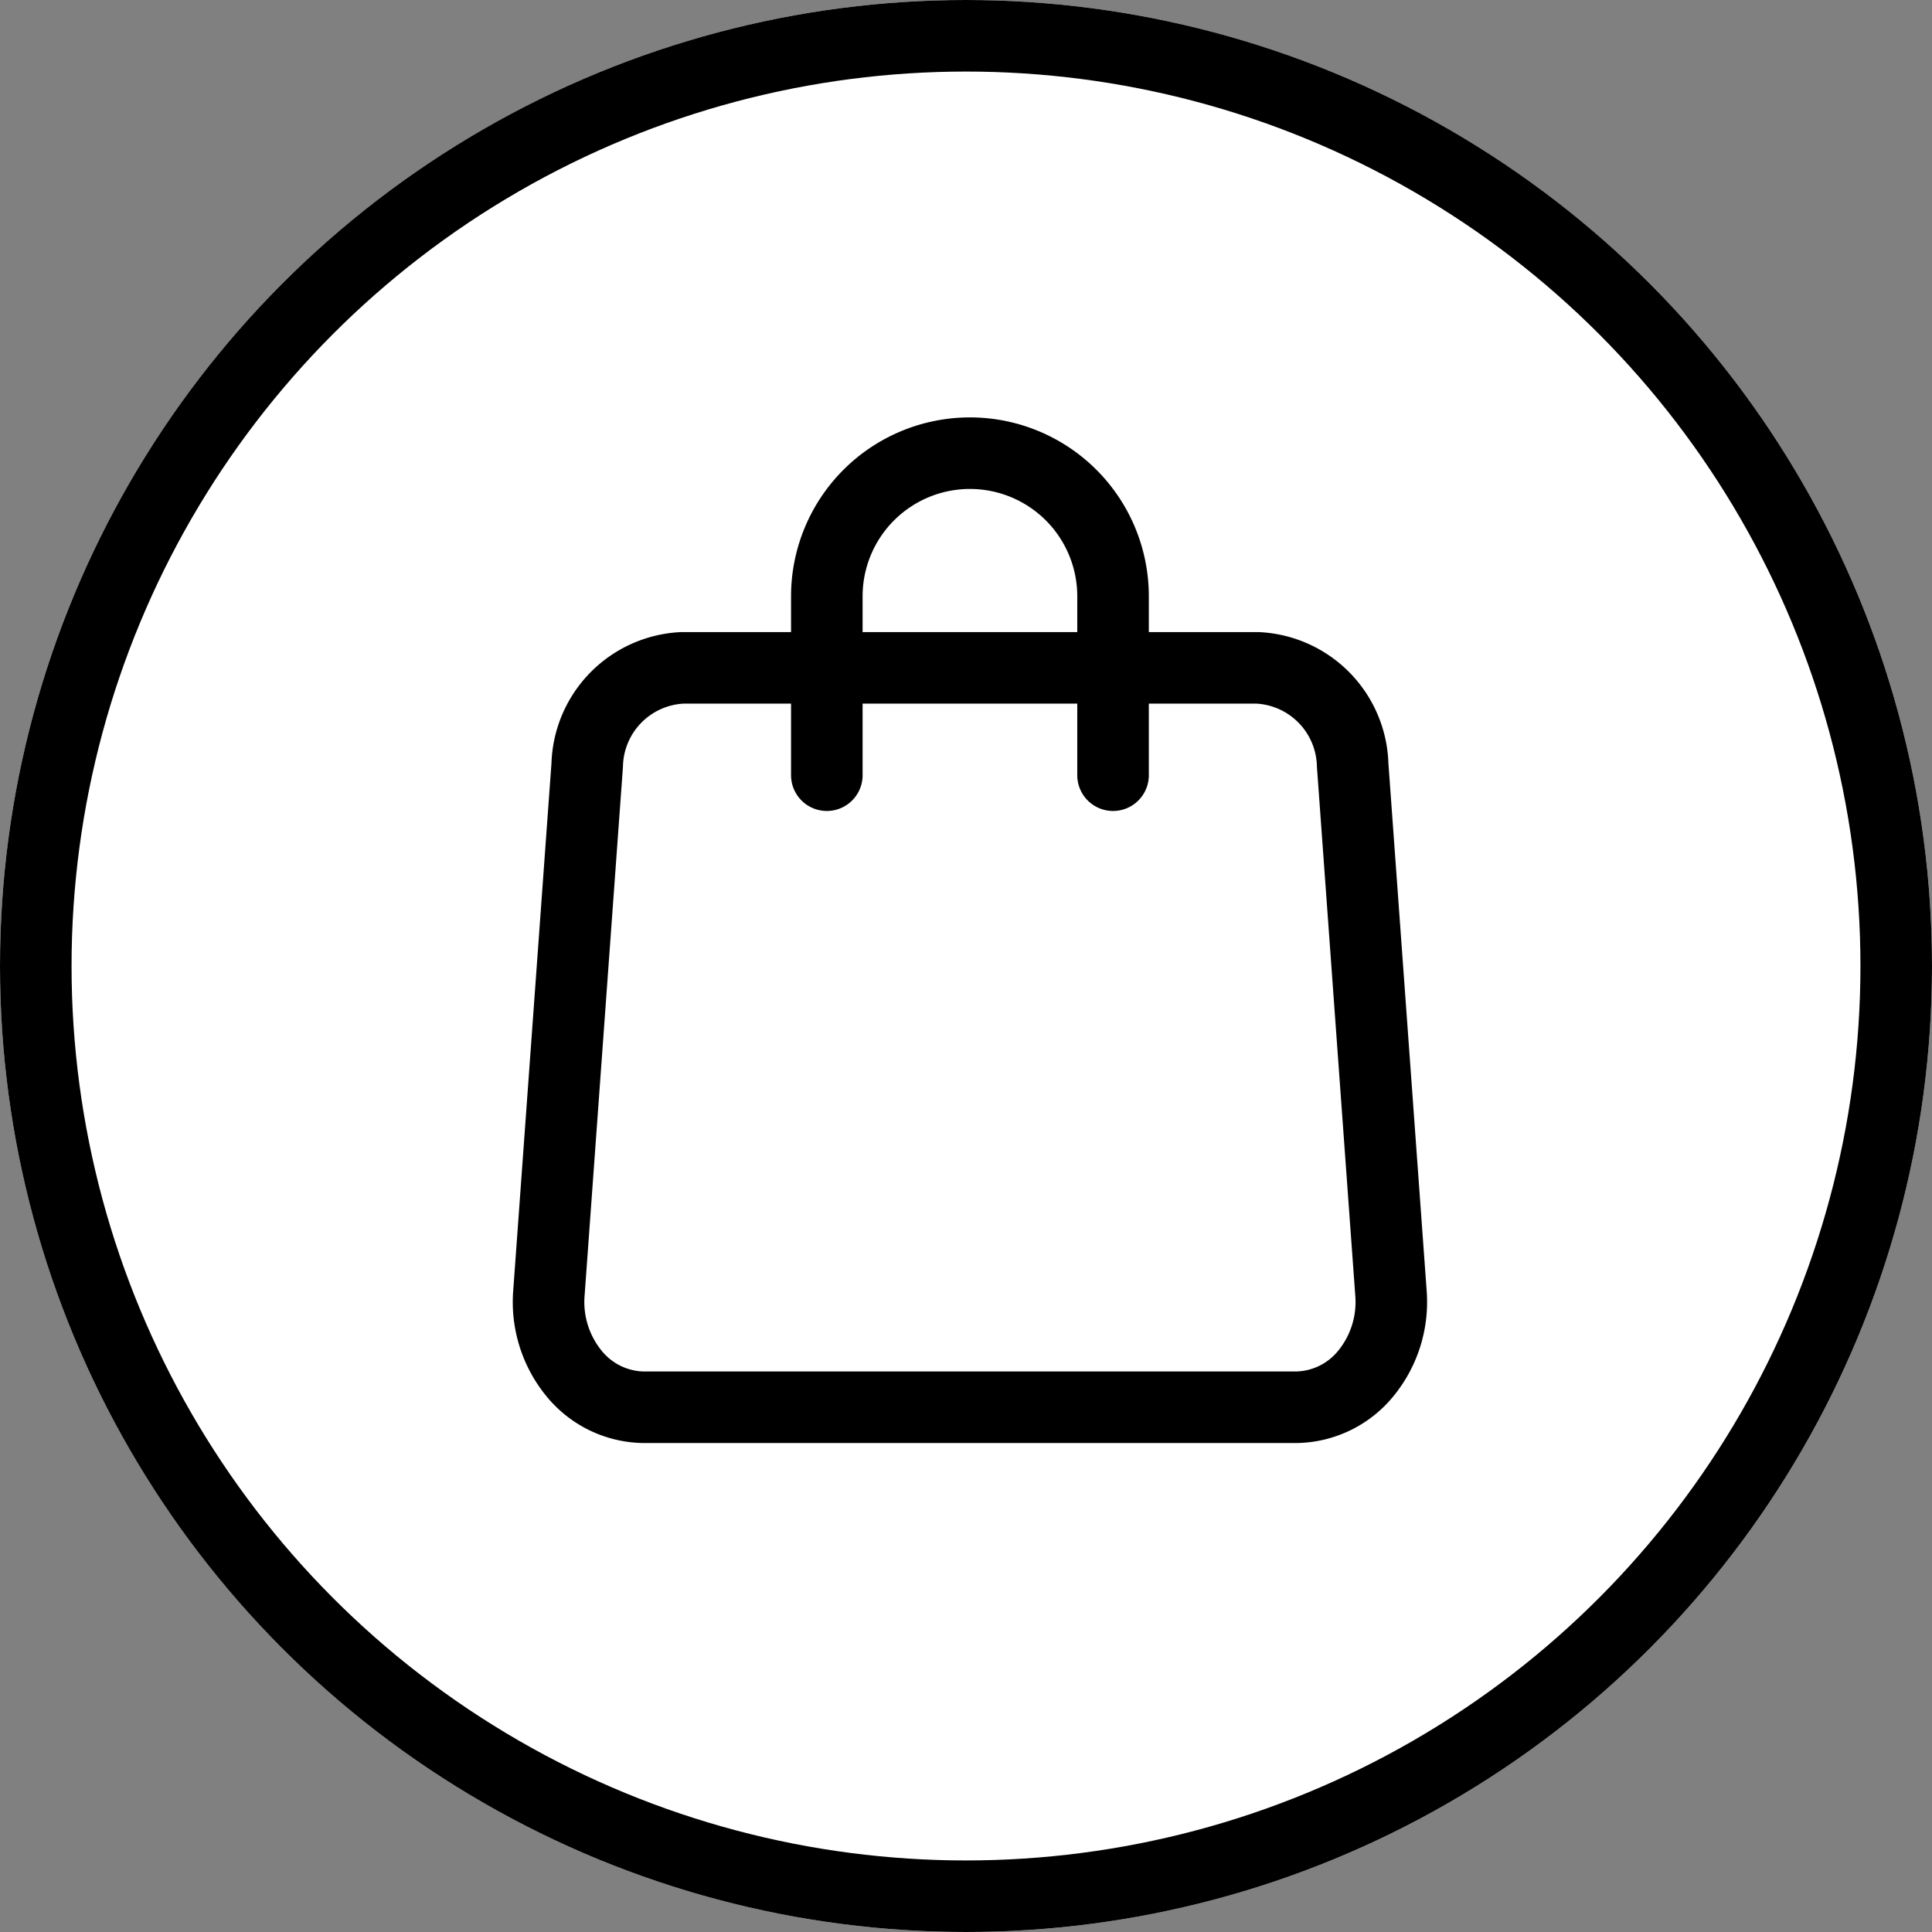 <svg xmlns="http://www.w3.org/2000/svg" width="81" height="81" viewBox="0 0 81 81">
  <rect x="0" y="0" width="81" height="81" fill="#808080" stroke="none"/>
  <defs>
    <style>
      .cls-1 {
        fill: #fff;
      }

      .cls-1, .cls-2 {
        stroke: #000;
        stroke-width: 3px;
      }

      .cls-2, .cls-4 {
        fill: none;
      }

      .cls-2 {
        stroke-linecap: round;
        stroke-linejoin: round;
      }

      .cls-3 {
        stroke: none;
      }
    </style>
  </defs>
  <g id="Icon_akar-shopping-bag" data-name="Icon akar-shopping-bag" transform="translate(18.751 12)">
    <g id="Ellipse_46" data-name="Ellipse 46" class="cls-1" transform="translate(-18.751 -12)">
      <circle class="cls-3" cx="40.5" cy="40.5" r="40.5"/>
      <circle class="cls-4" cx="40.5" cy="40.5" r="39"/>
    </g>
    <g id="Group_6718" data-name="Group 6718" transform="translate(-0.502 4)">
      <path id="Path_1472" data-name="Path 1472" class="cls-2" d="M6.37,16.074A4.189,4.189,0,0,1,10.358,12H34.474a4.189,4.189,0,0,1,3.988,4.075l1.606,22.142a4.729,4.729,0,0,1-1.047,3.357A3.833,3.833,0,0,1,36.082,43H8.75a3.833,3.833,0,0,1-2.939-1.425,4.729,4.729,0,0,1-1.047-3.357Z"/>
      <path id="Path_1473" data-name="Path 1473" class="cls-2" d="M24,16.5V9a6,6,0,0,0-6-6h0a6,6,0,0,0-6,6v7.5" transform="translate(4.416)"/>
    </g>
  </g>
</svg>
